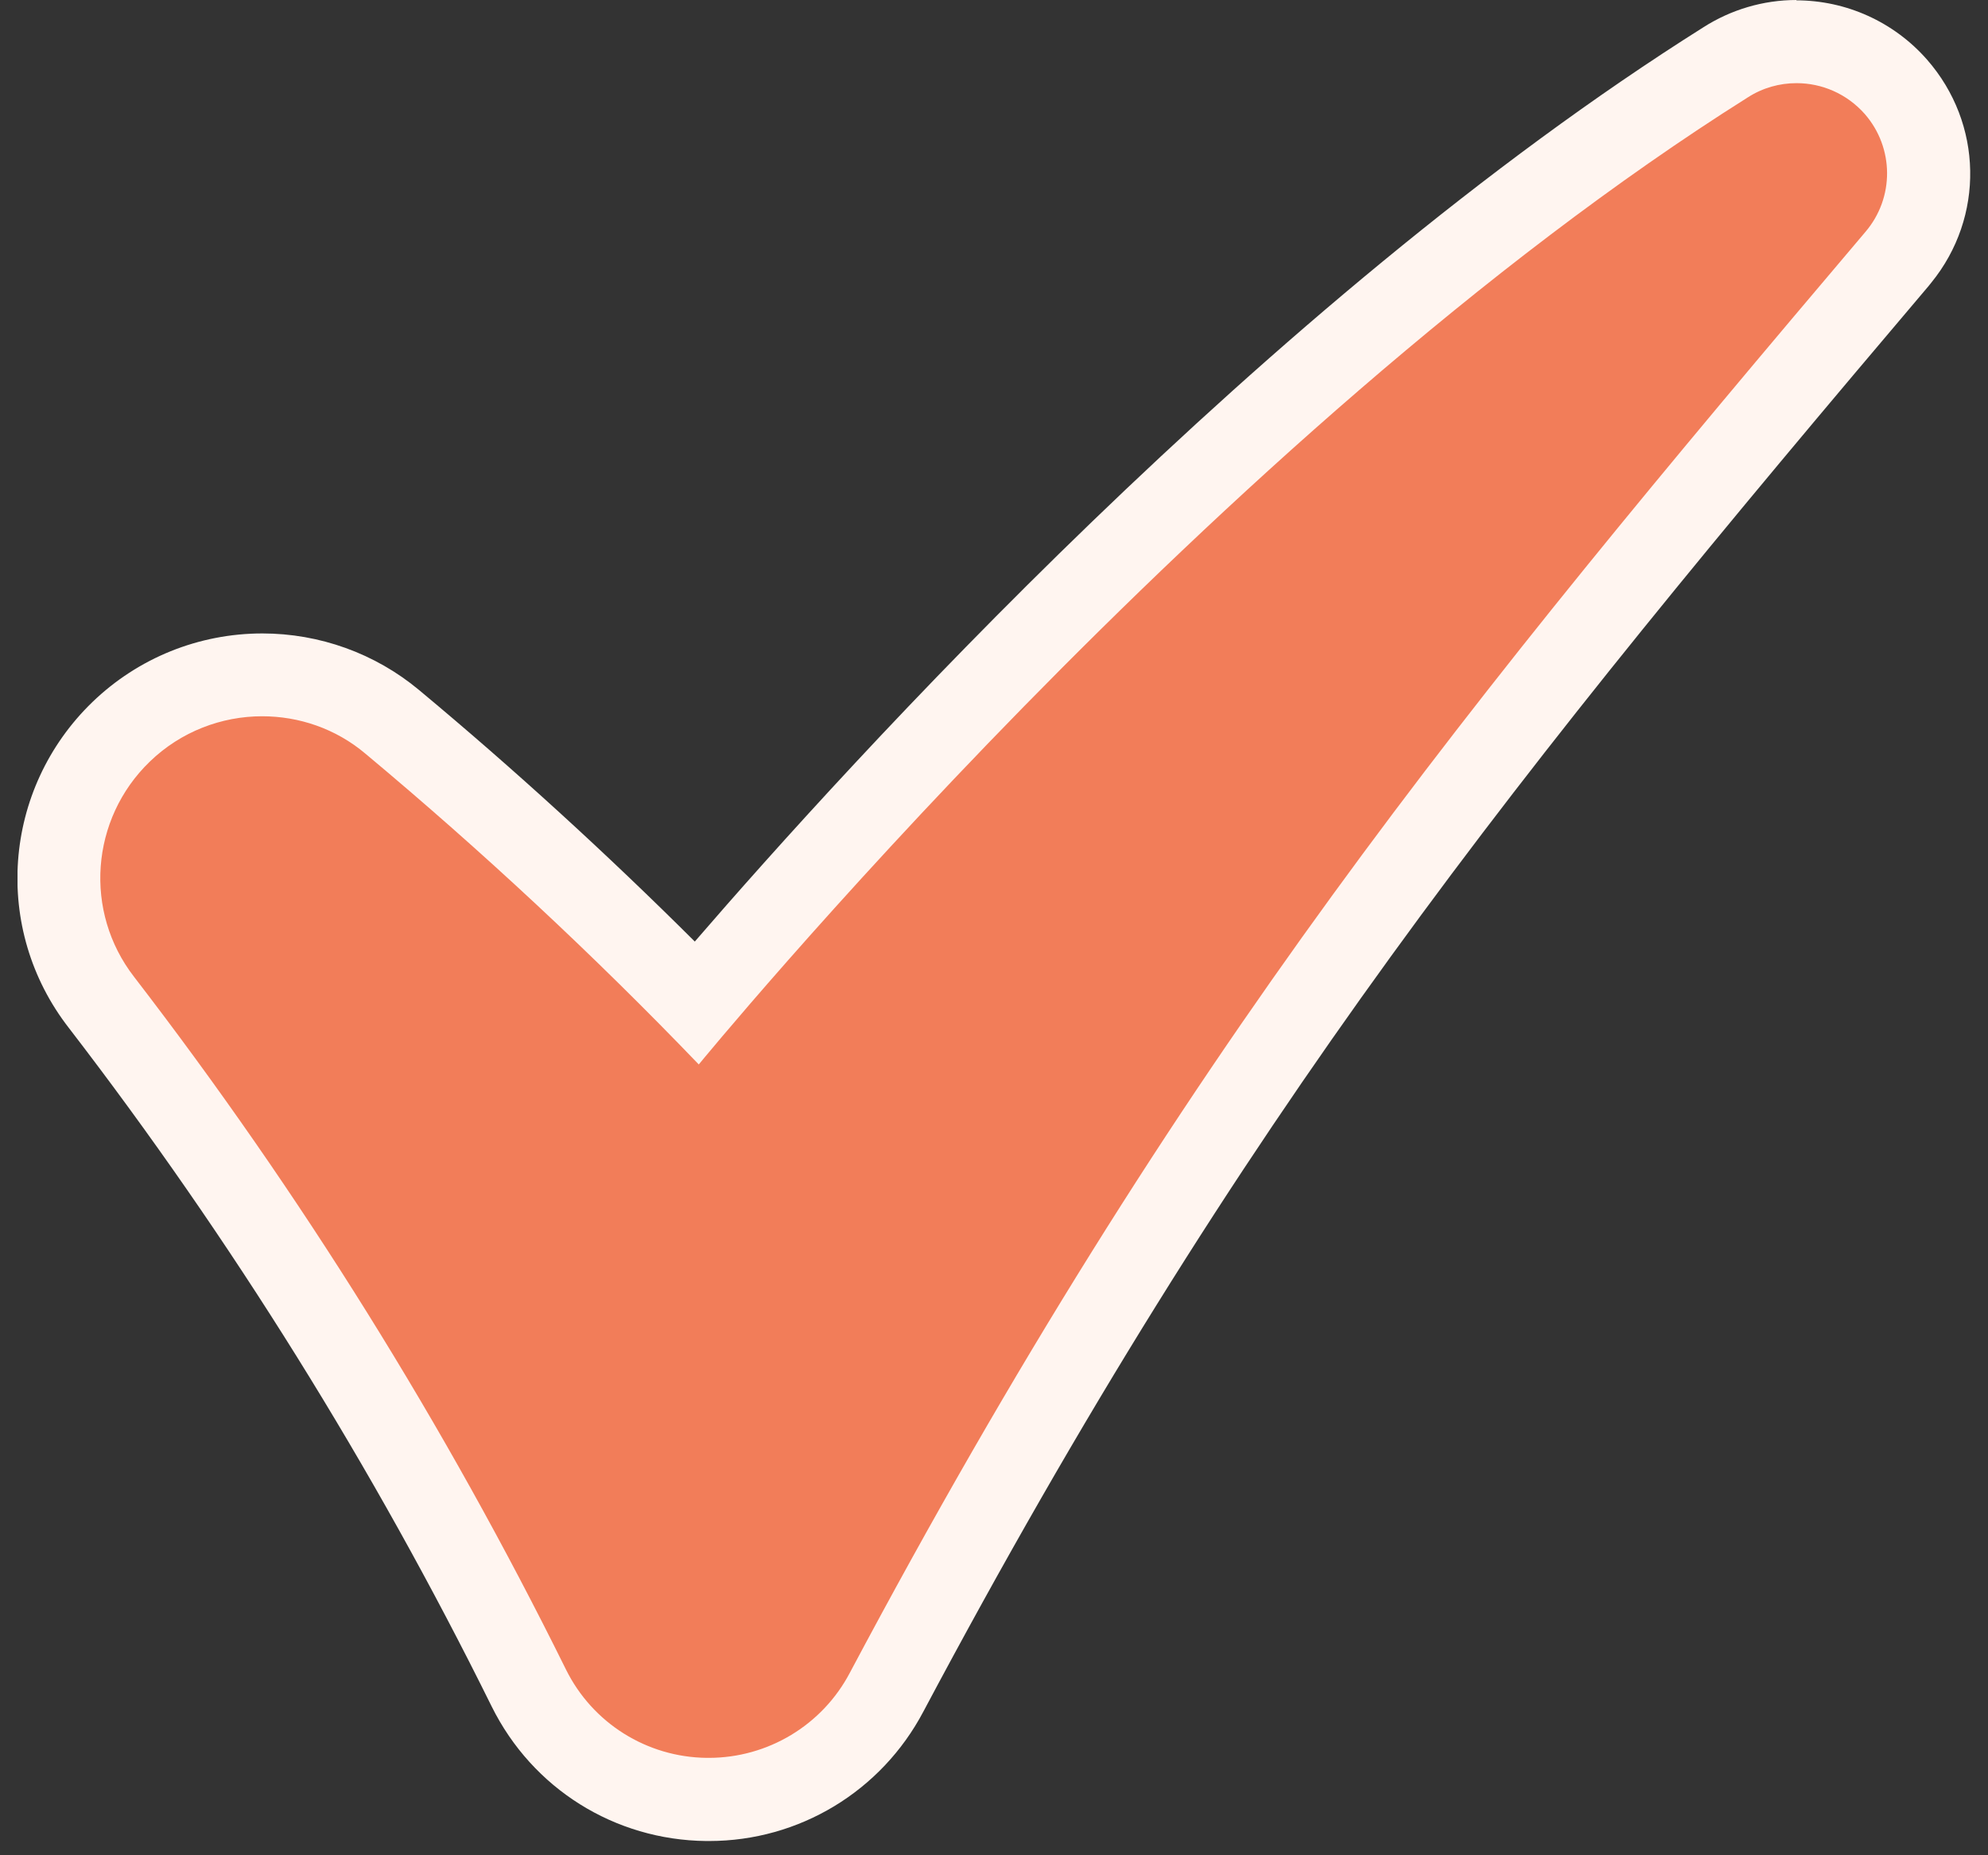 <?xml version="1.0" encoding="UTF-8"?> <svg xmlns="http://www.w3.org/2000/svg" width="60" height="56" viewBox="0 0 60 56" fill="none"><rect x="0" y="0" width="60" height="56" fill="#333333" stroke="none"/><g clip-path="url(#clip0_8978_8643)"><path d="M21.33 54.31C19.04 54.28 16.99 53 15.97 50.95C12.36 43.65 8.02 36.69 3.07 30.25C1.15 27.77 1.41 24.26 3.66 22.08C4.81 20.97 6.33 20.36 7.92 20.36C9.35 20.36 10.75 20.86 11.85 21.78C15.03 24.44 18.12 27.28 21.04 30.26C24.61 26.06 38.24 10.58 52.08 1.87C52.71 1.46 53.46 1.25 54.22 1.25C55.37 1.25 56.46 1.75 57.22 2.61C58.53 4.11 58.54 6.3 57.26 7.81C44.74 22.58 36.45 32.87 26.77 51.07C25.72 53.06 23.66 54.3 21.4 54.3H21.33V54.31Z" fill="#F27D59"></path><path d="M54.22 2.51C54.99 2.51 55.74 2.83 56.28 3.44C57.17 4.46 57.18 5.97 56.3 7C44.27 21.2 35.63 31.72 25.65 50.49C24.82 52.07 23.18 53.06 21.39 53.06C21.37 53.06 21.35 53.06 21.33 53.06C19.52 53.04 17.88 52.01 17.08 50.39C13.43 43.01 9.07 36.01 4.05 29.49C2.52 27.52 2.73 24.72 4.52 22.99C5.46 22.08 6.69 21.62 7.91 21.62C9.02 21.62 10.13 21.99 11.03 22.75C14.55 25.69 17.91 28.82 21.09 32.13C21.09 32.13 36.71 13.04 52.75 2.94C53.2 2.65 53.71 2.51 54.22 2.51ZM54.22 0C53.22 0 52.24 0.29 51.4 0.83C38.22 9.13 25.57 23.09 20.97 28.42C18.31 25.77 15.52 23.22 12.65 20.83C11.32 19.72 9.64 19.12 7.92 19.12C6 19.12 4.17 19.86 2.79 21.19C0.07 23.82 -0.24 28.05 2.08 31.03C6.98 37.4 11.27 44.29 14.84 51.51C16.07 53.99 18.55 55.54 21.31 55.57H21.4C24.12 55.57 26.6 54.07 27.87 51.66C37.49 33.57 45.75 23.33 58.21 8.63C58.24 8.6 58.26 8.56 58.29 8.53C59.9 6.55 59.85 3.73 58.16 1.8C57.16 0.66 55.72 0.01 54.21 0.01L54.22 0Z" fill="#FFF5F0"></path></g><defs><clipPath id="clip0_8978_8643"><rect width="58.94" height="55.57" fill="white" transform="translate(0.529)"></rect></clipPath></defs></svg> 